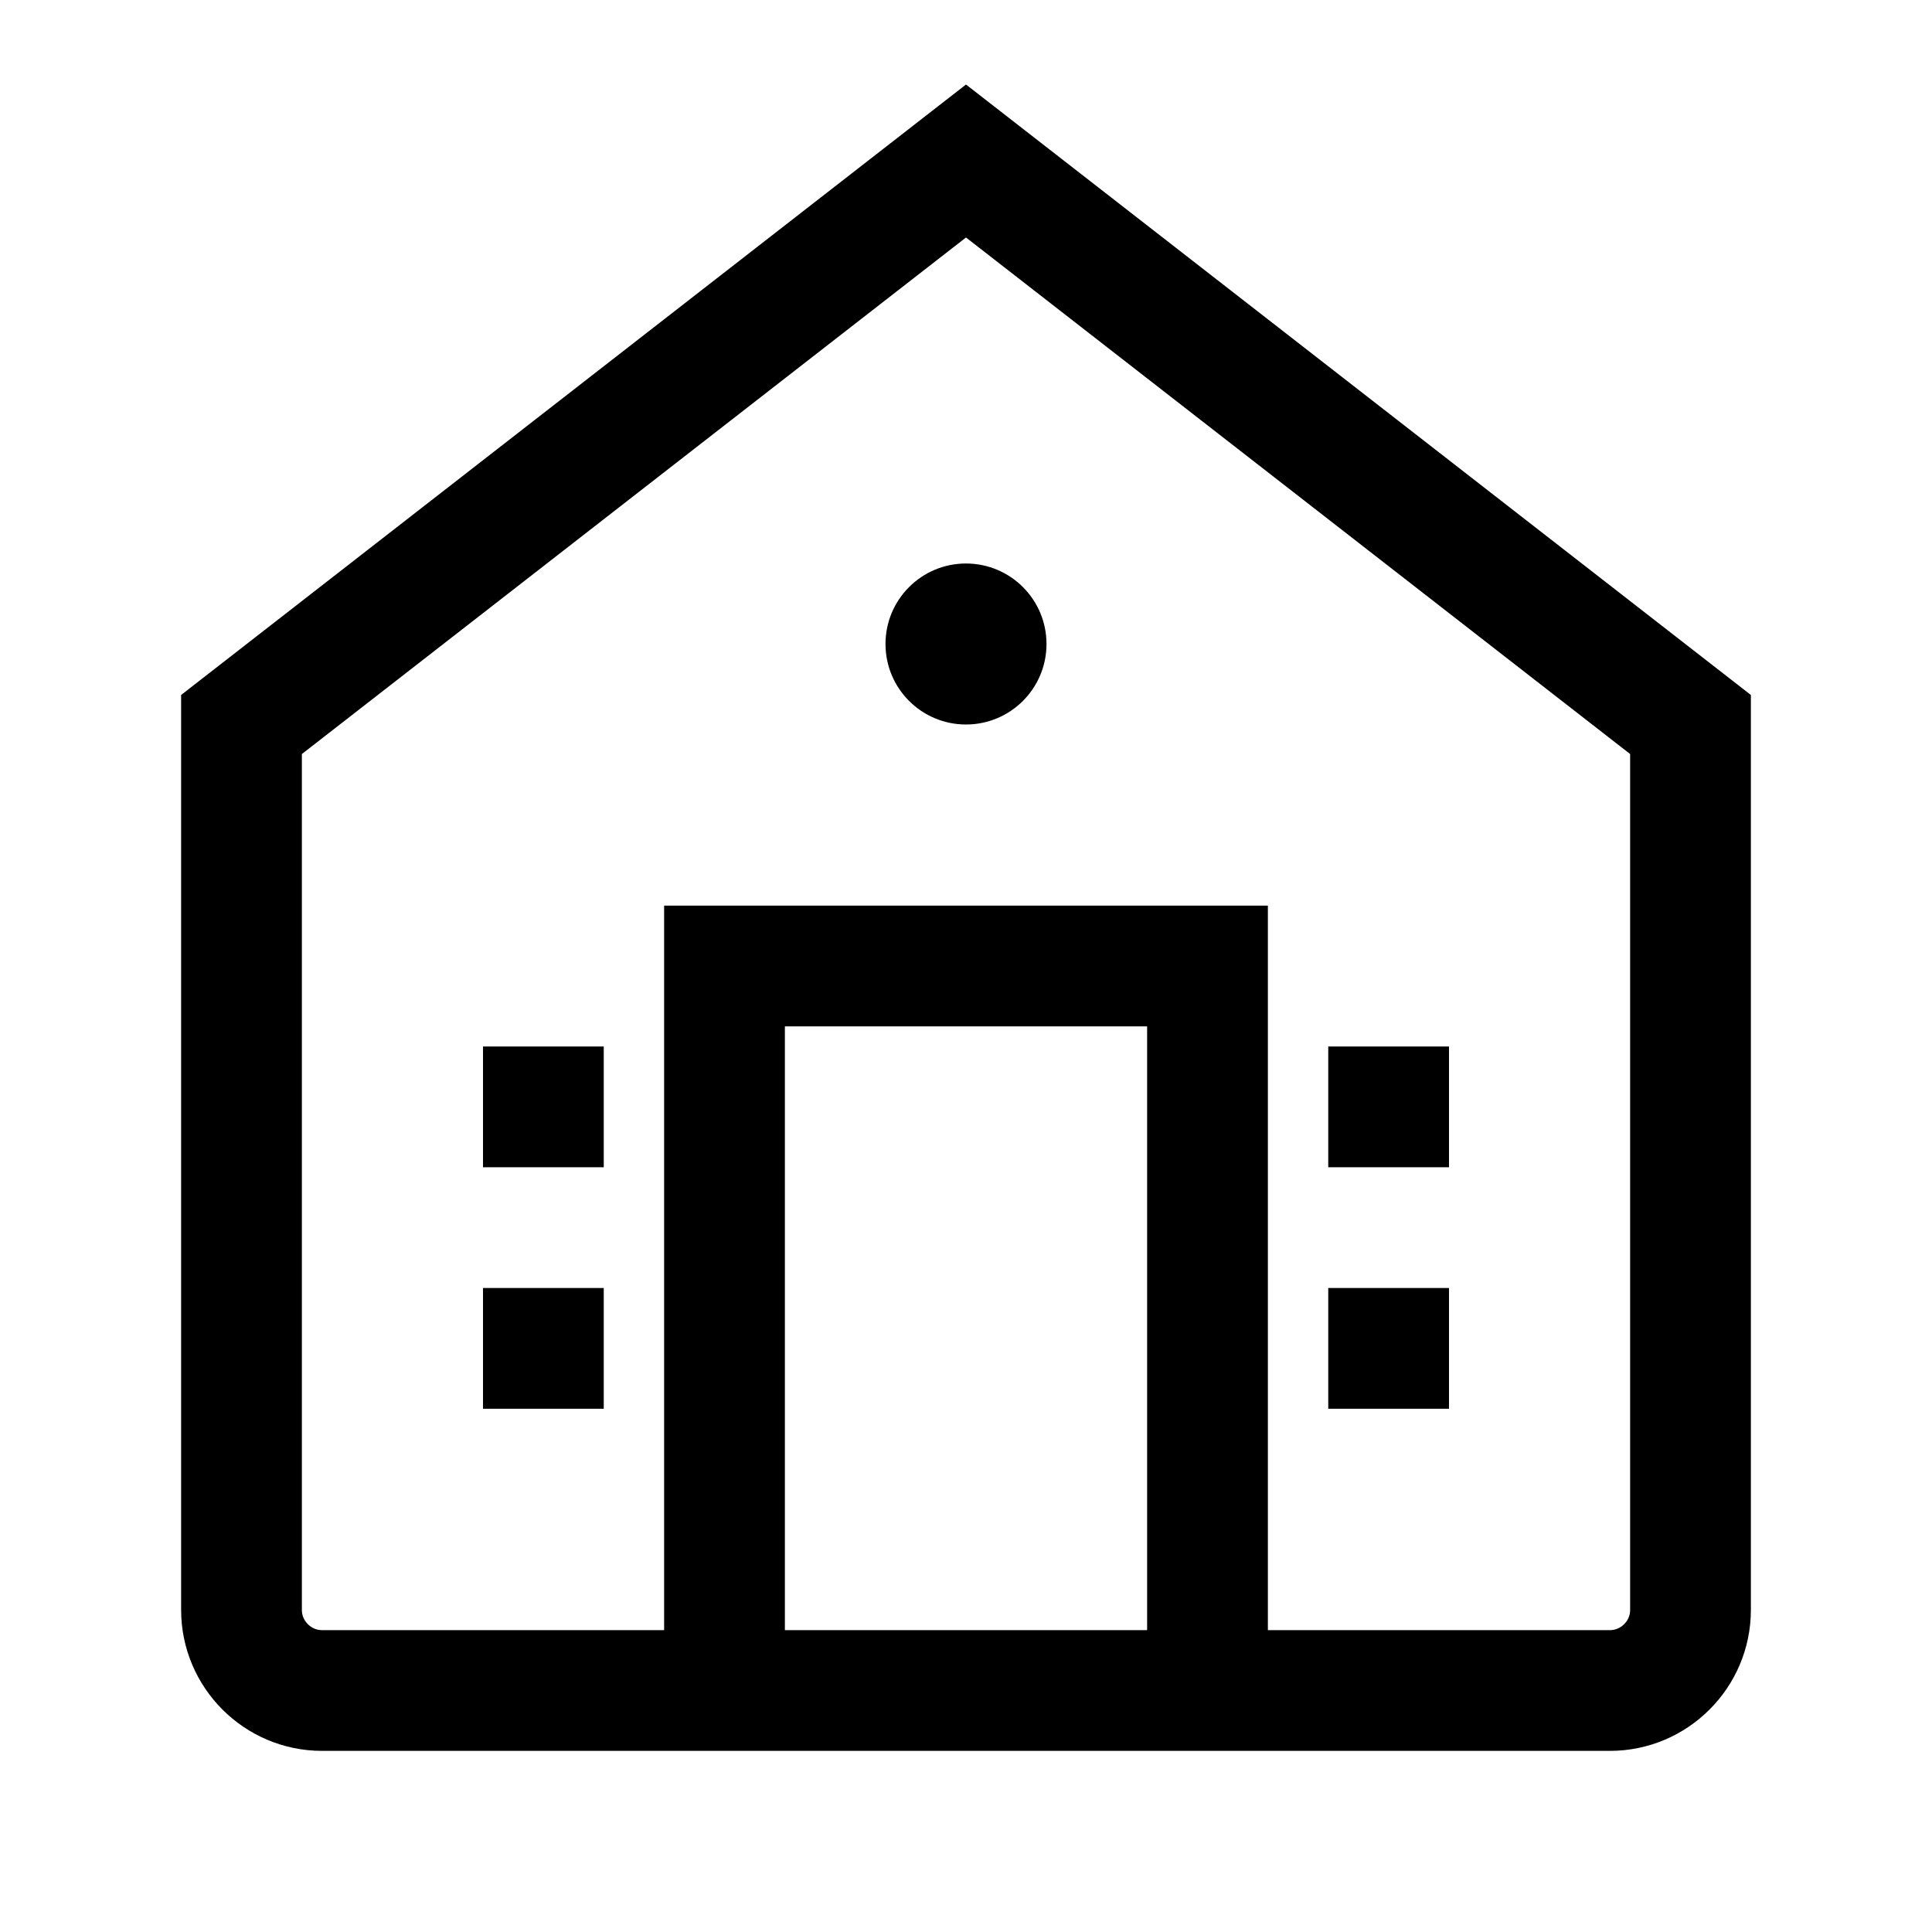 <svg viewBox="0 0 24 24" fill="none" xmlns="http://www.w3.org/2000/svg">
    <path d="M3 9L12 2L21 9V20C21 20.55 20.55 21 20 21H4C3.45 21 3 20.55 3 20V9Z" stroke="currentColor" stroke-width="1.5" fill="none"/>
    <path d="M9 21V12H15V21" stroke="currentColor" stroke-width="1.5" fill="none"/>
    <circle cx="12" cy="8" r="1" fill="currentColor"/>
    <rect x="6" y="13" width="1.5" height="1.5" fill="currentColor"/>
    <rect x="6" y="16" width="1.5" height="1.5" fill="currentColor"/>
    <rect x="16.5" y="13" width="1.5" height="1.5" fill="currentColor"/>
    <rect x="16.5" y="16" width="1.5" height="1.5" fill="currentColor"/>
</svg>
